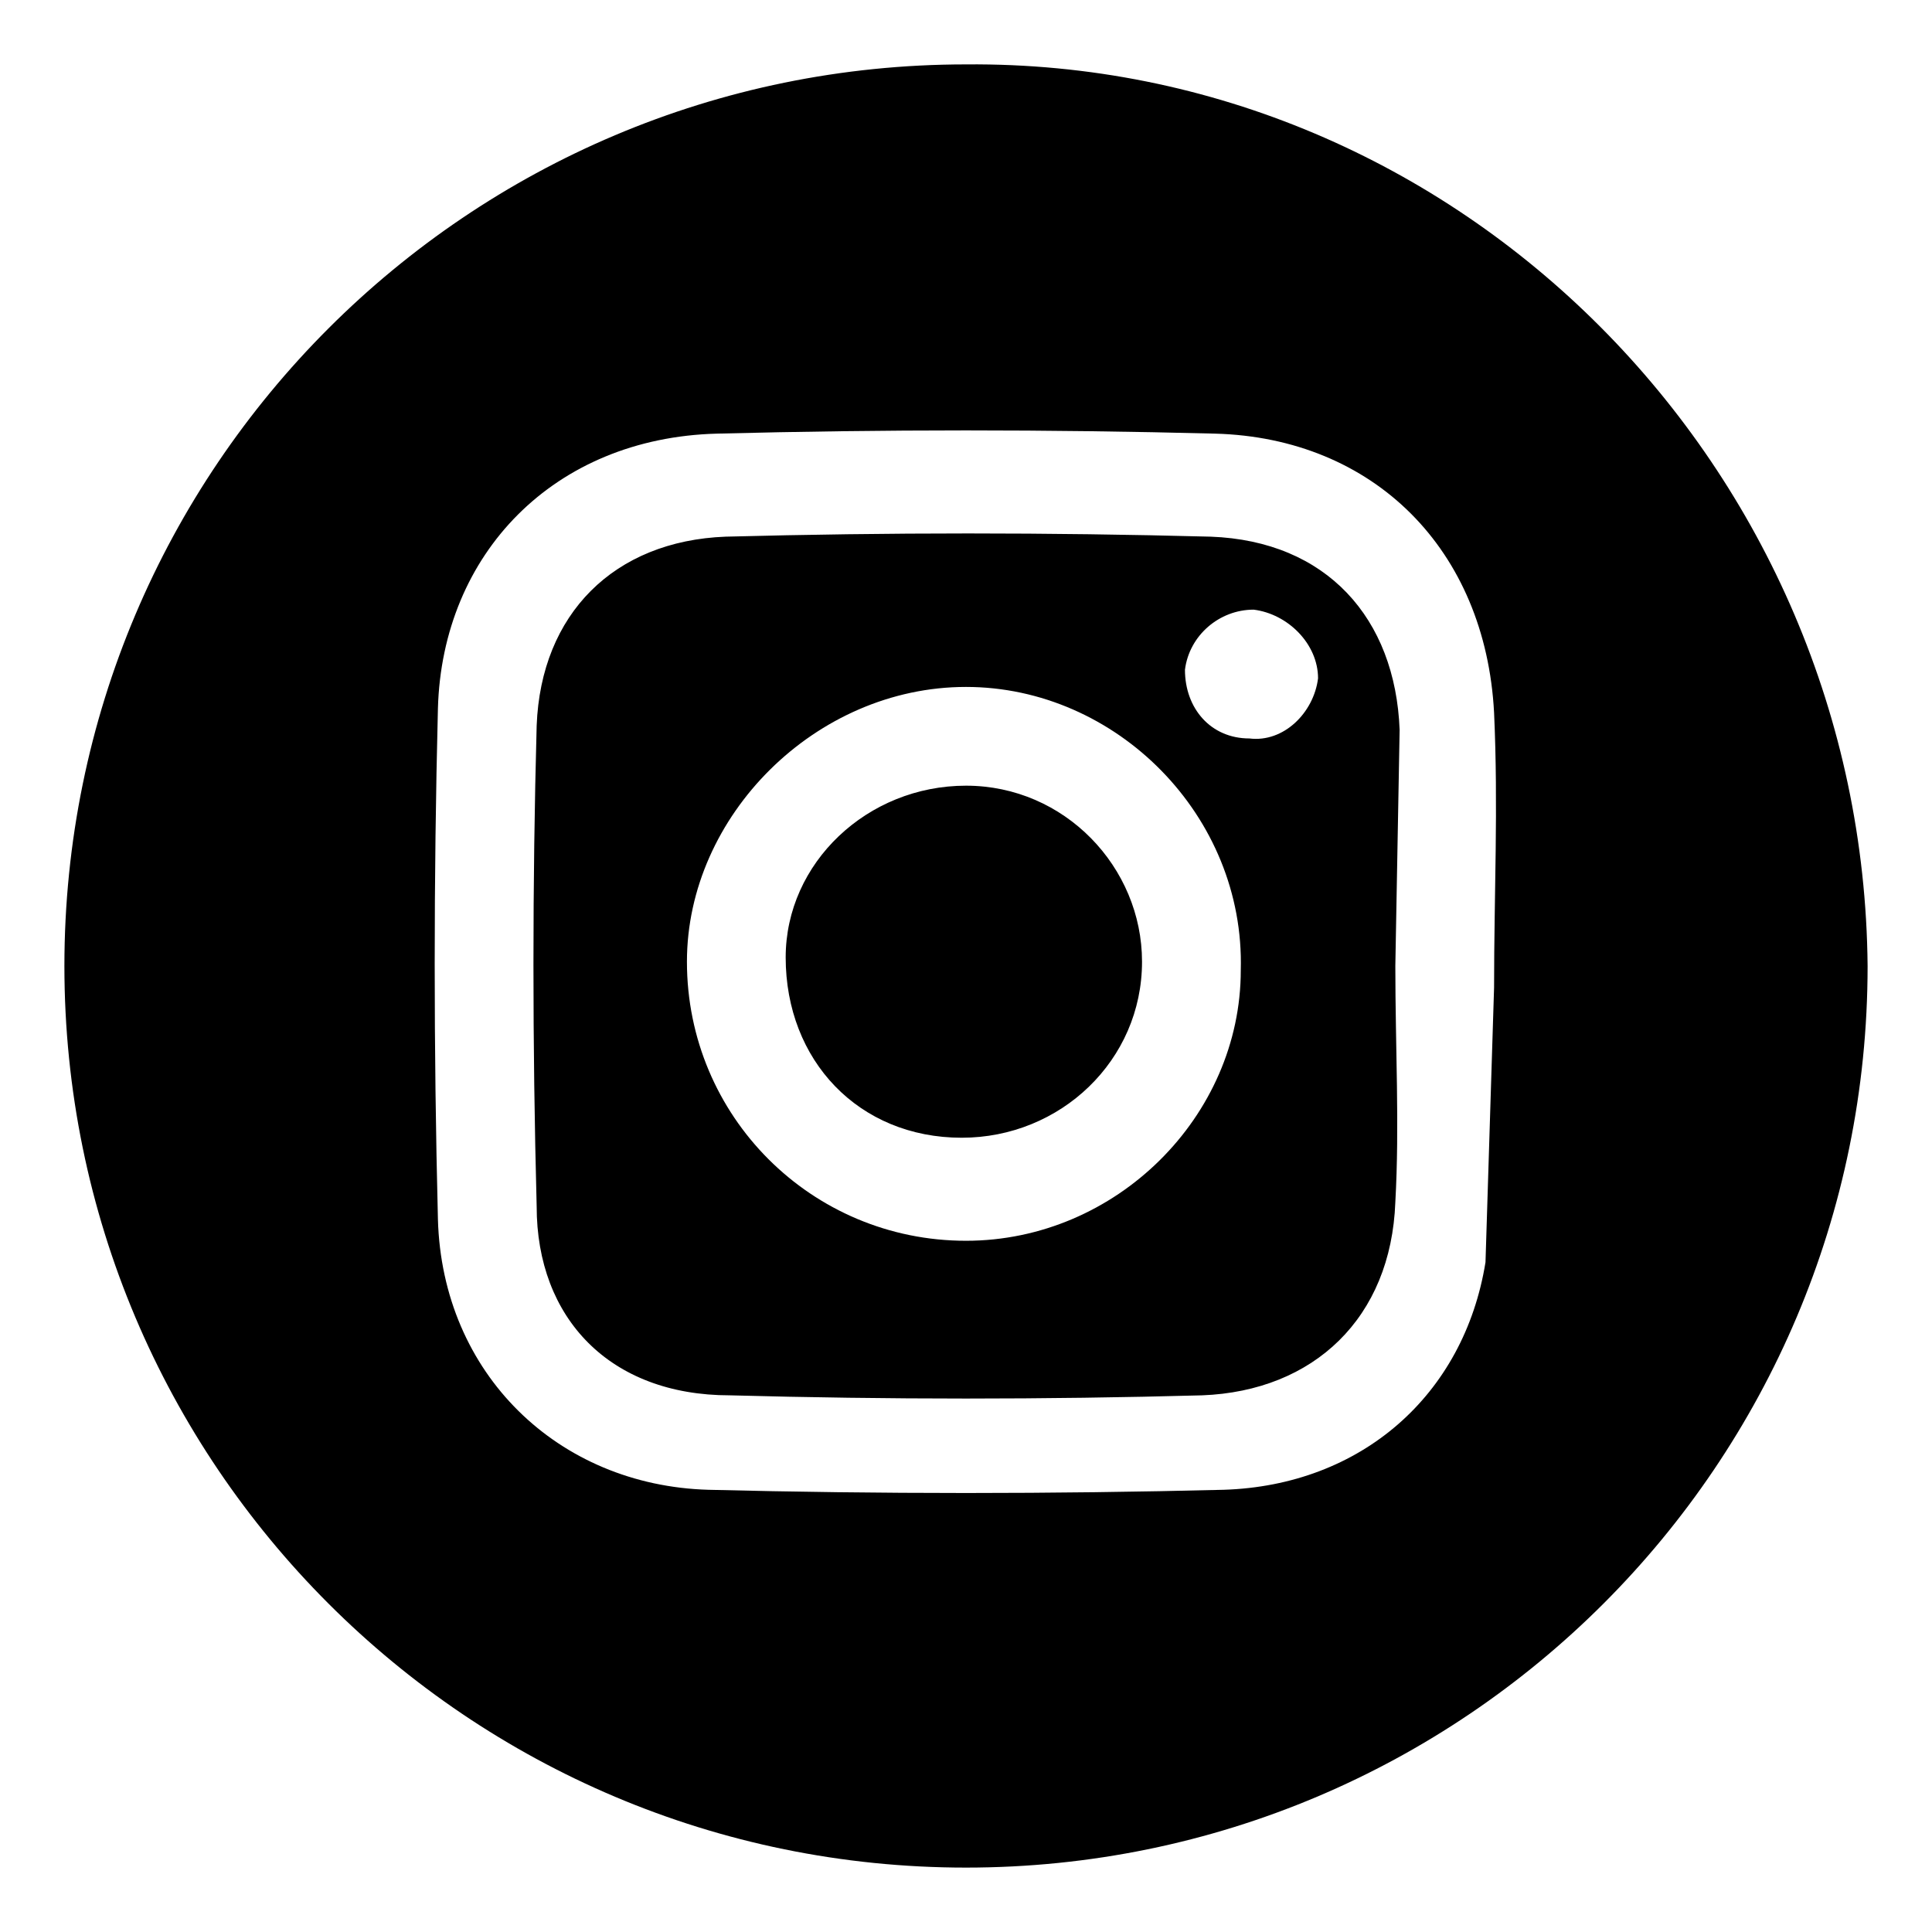 <svg xmlns="http://www.w3.org/2000/svg" viewBox="0 0 45 45"><path d="M43.5,22.5c0,11.6-9.4,21-21,21s-21-9.4-21-21s9.4-21,21-21C34,1.4,43.4,10.9,43.5,22.5z M34.8,23c0-2.2,0.1-4.2,0-6.4	c-0.2-3.8-2.8-6.4-6.5-6.5c-3.9-0.1-7.7-0.1-11.6,0c-3.8,0.1-6.4,2.8-6.5,6.4c-0.1,4-0.1,7.9,0,11.9c0.1,3.6,2.8,6.2,6.3,6.3	c4,0.1,8,0.1,12,0c3.2-0.1,5.6-2.2,6.1-5.3L34.8,23z M32.5,22.5c0,1.9,0.1,3.7,0,5.5c-0.1,2.7-1.9,4.4-4.5,4.5	c-3.7,0.1-7.3,0.1-11,0c-2.8,0-4.5-1.8-4.5-4.4c-0.1-3.8-0.1-7.5,0-11.2c0.1-2.6,1.8-4.3,4.4-4.4c3.8-0.1,7.5-0.1,11.3,0	c2.7,0.1,4.3,1.9,4.4,4.5L32.5,22.5z M22.5,28.9c3.5,0,6.4-2.9,6.4-6.3C29,19,26,16,22.5,16C19,16,16,19,16,22.4	C16,26,18.9,28.9,22.5,28.9z M30.7,15.8c0-0.8-0.7-1.5-1.5-1.6c-0.8,0-1.5,0.6-1.6,1.4c0,0.9,0.6,1.6,1.5,1.6	C29.9,17.3,30.6,16.6,30.7,15.8z M22.5,18.3c-2.3,0-4.2,1.8-4.2,4c0,2.4,1.7,4.2,4.1,4.2c2.3,0,4.2-1.8,4.2-4.1	C26.6,20.2,24.8,18.3,22.5,18.3z"/></svg>